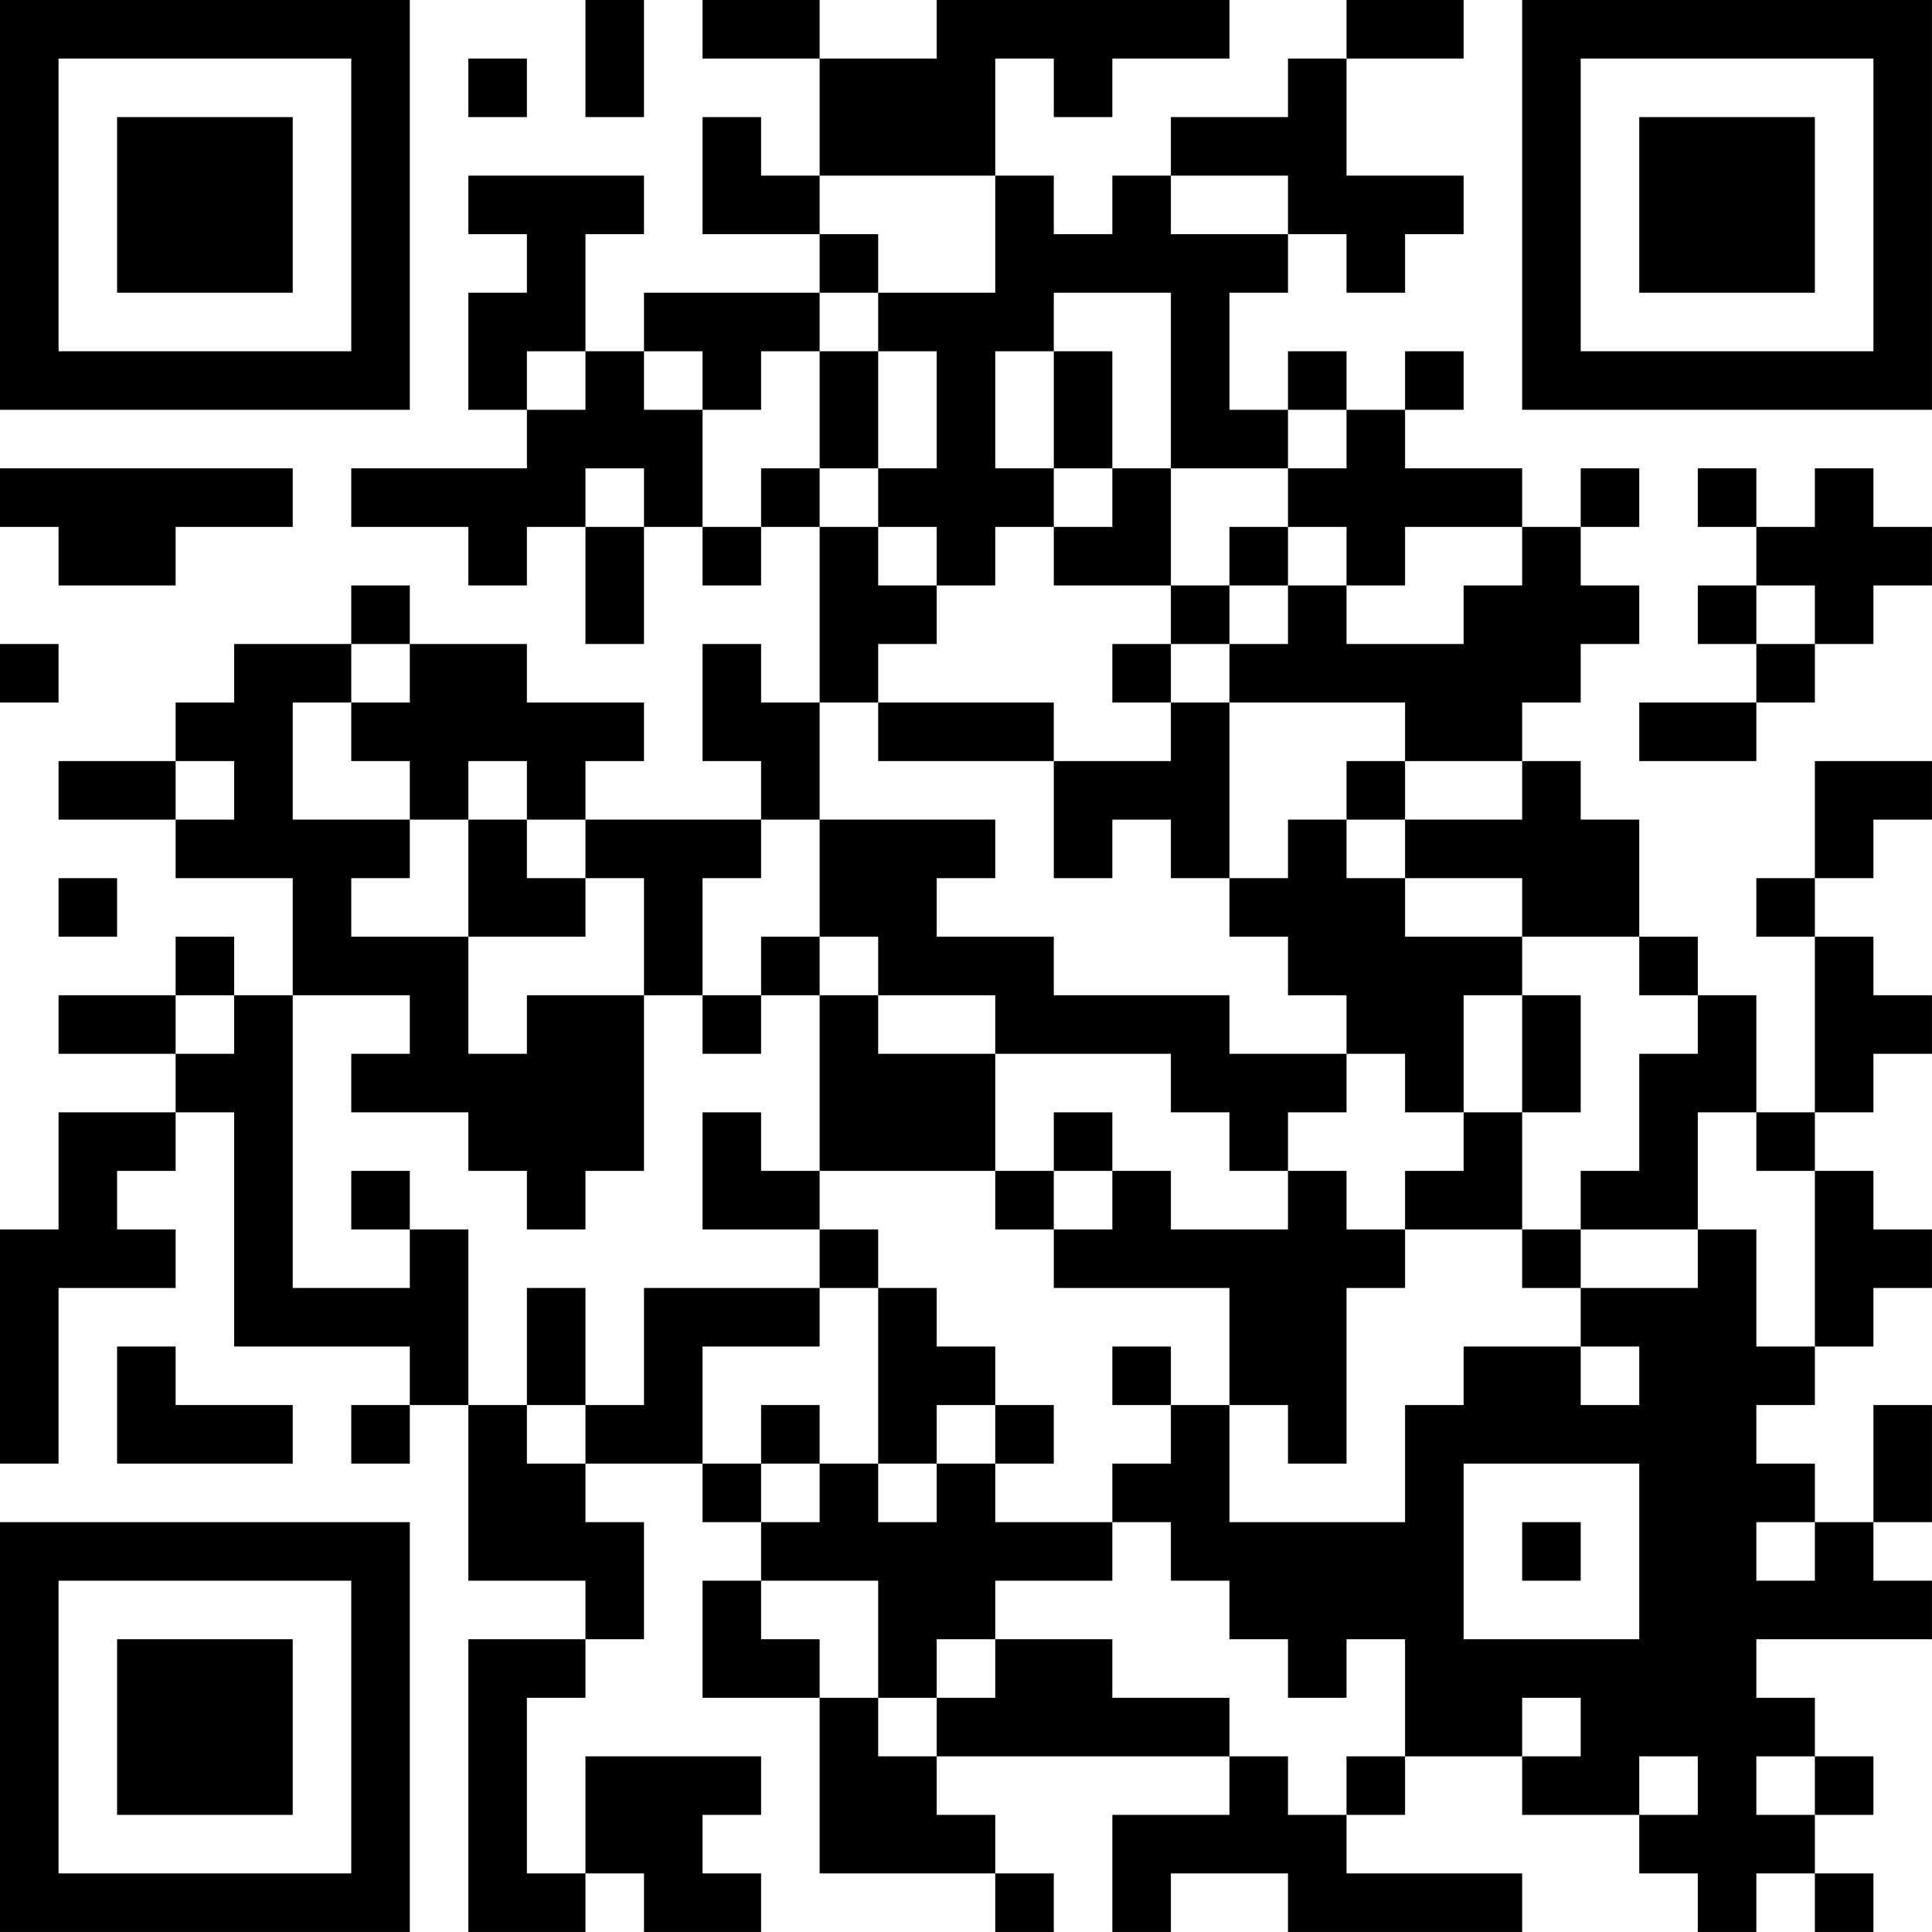 <?xml version="1.0" encoding="UTF-8"?>
<svg xmlns="http://www.w3.org/2000/svg" version="1.1" width="400" height="400" viewBox="0 0 400 400"><rect x="0" y="0" width="400" height="400" fill="#ffffff"/><g transform="scale(12.121)"><g transform="translate(0,0)"><path fill-rule="evenodd" d="M10 0L10 2L11 2L11 0ZM12 0L12 1L14 1L14 3L13 3L13 2L12 2L12 4L14 4L14 5L11 5L11 6L10 6L10 4L11 4L11 3L8 3L8 4L9 4L9 5L8 5L8 7L9 7L9 8L6 8L6 9L8 9L8 10L9 10L9 9L10 9L10 11L11 11L11 9L12 9L12 10L13 10L13 9L14 9L14 12L13 12L13 11L12 11L12 13L13 13L13 14L10 14L10 13L11 13L11 12L9 12L9 11L7 11L7 10L6 10L6 11L4 11L4 12L3 12L3 13L1 13L1 14L3 14L3 15L5 15L5 17L4 17L4 16L3 16L3 17L1 17L1 18L3 18L3 19L1 19L1 21L0 21L0 25L1 25L1 22L3 22L3 21L2 21L2 20L3 20L3 19L4 19L4 23L7 23L7 24L6 24L6 25L7 25L7 24L8 24L8 27L10 27L10 28L8 28L8 33L10 33L10 32L11 32L11 33L13 33L13 32L12 32L12 31L13 31L13 30L10 30L10 32L9 32L9 29L10 29L10 28L11 28L11 26L10 26L10 25L12 25L12 26L13 26L13 27L12 27L12 29L14 29L14 32L17 32L17 33L18 33L18 32L17 32L17 31L16 31L16 30L21 30L21 31L19 31L19 33L20 33L20 32L22 32L22 33L26 33L26 32L23 32L23 31L24 31L24 30L26 30L26 31L28 31L28 32L29 32L29 33L30 33L30 32L31 32L31 33L32 33L32 32L31 32L31 31L32 31L32 30L31 30L31 29L30 29L30 28L33 28L33 27L32 27L32 26L33 26L33 24L32 24L32 26L31 26L31 25L30 25L30 24L31 24L31 23L32 23L32 22L33 22L33 21L32 21L32 20L31 20L31 19L32 19L32 18L33 18L33 17L32 17L32 16L31 16L31 15L32 15L32 14L33 14L33 13L31 13L31 15L30 15L30 16L31 16L31 19L30 19L30 17L29 17L29 16L28 16L28 14L27 14L27 13L26 13L26 12L27 12L27 11L28 11L28 10L27 10L27 9L28 9L28 8L27 8L27 9L26 9L26 8L24 8L24 7L25 7L25 6L24 6L24 7L23 7L23 6L22 6L22 7L21 7L21 5L22 5L22 4L23 4L23 5L24 5L24 4L25 4L25 3L23 3L23 1L25 1L25 0L23 0L23 1L22 1L22 2L20 2L20 3L19 3L19 4L18 4L18 3L17 3L17 1L18 1L18 2L19 2L19 1L21 1L21 0L16 0L16 1L14 1L14 0ZM8 1L8 2L9 2L9 1ZM14 3L14 4L15 4L15 5L14 5L14 6L13 6L13 7L12 7L12 6L11 6L11 7L12 7L12 9L13 9L13 8L14 8L14 9L15 9L15 10L16 10L16 11L15 11L15 12L14 12L14 14L13 14L13 15L12 15L12 17L11 17L11 15L10 15L10 14L9 14L9 13L8 13L8 14L7 14L7 13L6 13L6 12L7 12L7 11L6 11L6 12L5 12L5 14L7 14L7 15L6 15L6 16L8 16L8 18L9 18L9 17L11 17L11 20L10 20L10 21L9 21L9 20L8 20L8 19L6 19L6 18L7 18L7 17L5 17L5 22L7 22L7 21L8 21L8 24L9 24L9 25L10 25L10 24L11 24L11 22L14 22L14 23L12 23L12 25L13 25L13 26L14 26L14 25L15 25L15 26L16 26L16 25L17 25L17 26L19 26L19 27L17 27L17 28L16 28L16 29L15 29L15 27L13 27L13 28L14 28L14 29L15 29L15 30L16 30L16 29L17 29L17 28L19 28L19 29L21 29L21 30L22 30L22 31L23 31L23 30L24 30L24 28L23 28L23 29L22 29L22 28L21 28L21 27L20 27L20 26L19 26L19 25L20 25L20 24L21 24L21 26L24 26L24 24L25 24L25 23L27 23L27 24L28 24L28 23L27 23L27 22L29 22L29 21L30 21L30 23L31 23L31 20L30 20L30 19L29 19L29 21L27 21L27 20L28 20L28 18L29 18L29 17L28 17L28 16L26 16L26 15L24 15L24 14L26 14L26 13L24 13L24 12L21 12L21 11L22 11L22 10L23 10L23 11L25 11L25 10L26 10L26 9L24 9L24 10L23 10L23 9L22 9L22 8L23 8L23 7L22 7L22 8L20 8L20 5L18 5L18 6L17 6L17 8L18 8L18 9L17 9L17 10L16 10L16 9L15 9L15 8L16 8L16 6L15 6L15 5L17 5L17 3ZM20 3L20 4L22 4L22 3ZM9 6L9 7L10 7L10 6ZM14 6L14 8L15 8L15 6ZM18 6L18 8L19 8L19 9L18 9L18 10L20 10L20 11L19 11L19 12L20 12L20 13L18 13L18 12L15 12L15 13L18 13L18 15L19 15L19 14L20 14L20 15L21 15L21 16L22 16L22 17L23 17L23 18L21 18L21 17L18 17L18 16L16 16L16 15L17 15L17 14L14 14L14 16L13 16L13 17L12 17L12 18L13 18L13 17L14 17L14 20L13 20L13 19L12 19L12 21L14 21L14 22L15 22L15 25L16 25L16 24L17 24L17 25L18 25L18 24L17 24L17 23L16 23L16 22L15 22L15 21L14 21L14 20L17 20L17 21L18 21L18 22L21 22L21 24L22 24L22 25L23 25L23 22L24 22L24 21L26 21L26 22L27 22L27 21L26 21L26 19L27 19L27 17L26 17L26 16L24 16L24 15L23 15L23 14L24 14L24 13L23 13L23 14L22 14L22 15L21 15L21 12L20 12L20 11L21 11L21 10L22 10L22 9L21 9L21 10L20 10L20 8L19 8L19 6ZM0 8L0 9L1 9L1 10L3 10L3 9L5 9L5 8ZM10 8L10 9L11 9L11 8ZM29 8L29 9L30 9L30 10L29 10L29 11L30 11L30 12L28 12L28 13L30 13L30 12L31 12L31 11L32 11L32 10L33 10L33 9L32 9L32 8L31 8L31 9L30 9L30 8ZM30 10L30 11L31 11L31 10ZM0 11L0 12L1 12L1 11ZM3 13L3 14L4 14L4 13ZM8 14L8 16L10 16L10 15L9 15L9 14ZM1 15L1 16L2 16L2 15ZM14 16L14 17L15 17L15 18L17 18L17 20L18 20L18 21L19 21L19 20L20 20L20 21L22 21L22 20L23 20L23 21L24 21L24 20L25 20L25 19L26 19L26 17L25 17L25 19L24 19L24 18L23 18L23 19L22 19L22 20L21 20L21 19L20 19L20 18L17 18L17 17L15 17L15 16ZM3 17L3 18L4 18L4 17ZM18 19L18 20L19 20L19 19ZM6 20L6 21L7 21L7 20ZM9 22L9 24L10 24L10 22ZM2 23L2 25L5 25L5 24L3 24L3 23ZM19 23L19 24L20 24L20 23ZM13 24L13 25L14 25L14 24ZM25 25L25 28L28 28L28 25ZM26 26L26 27L27 27L27 26ZM30 26L30 27L31 27L31 26ZM26 29L26 30L27 30L27 29ZM28 30L28 31L29 31L29 30ZM30 30L30 31L31 31L31 30ZM0 0L0 7L7 7L7 0ZM1 1L1 6L6 6L6 1ZM2 2L2 5L5 5L5 2ZM26 0L26 7L33 7L33 0ZM27 1L27 6L32 6L32 1ZM28 2L28 5L31 5L31 2ZM0 26L0 33L7 33L7 26ZM1 27L1 32L6 32L6 27ZM2 28L2 31L5 31L5 28Z" fill="#000000"/></g></g></svg>
